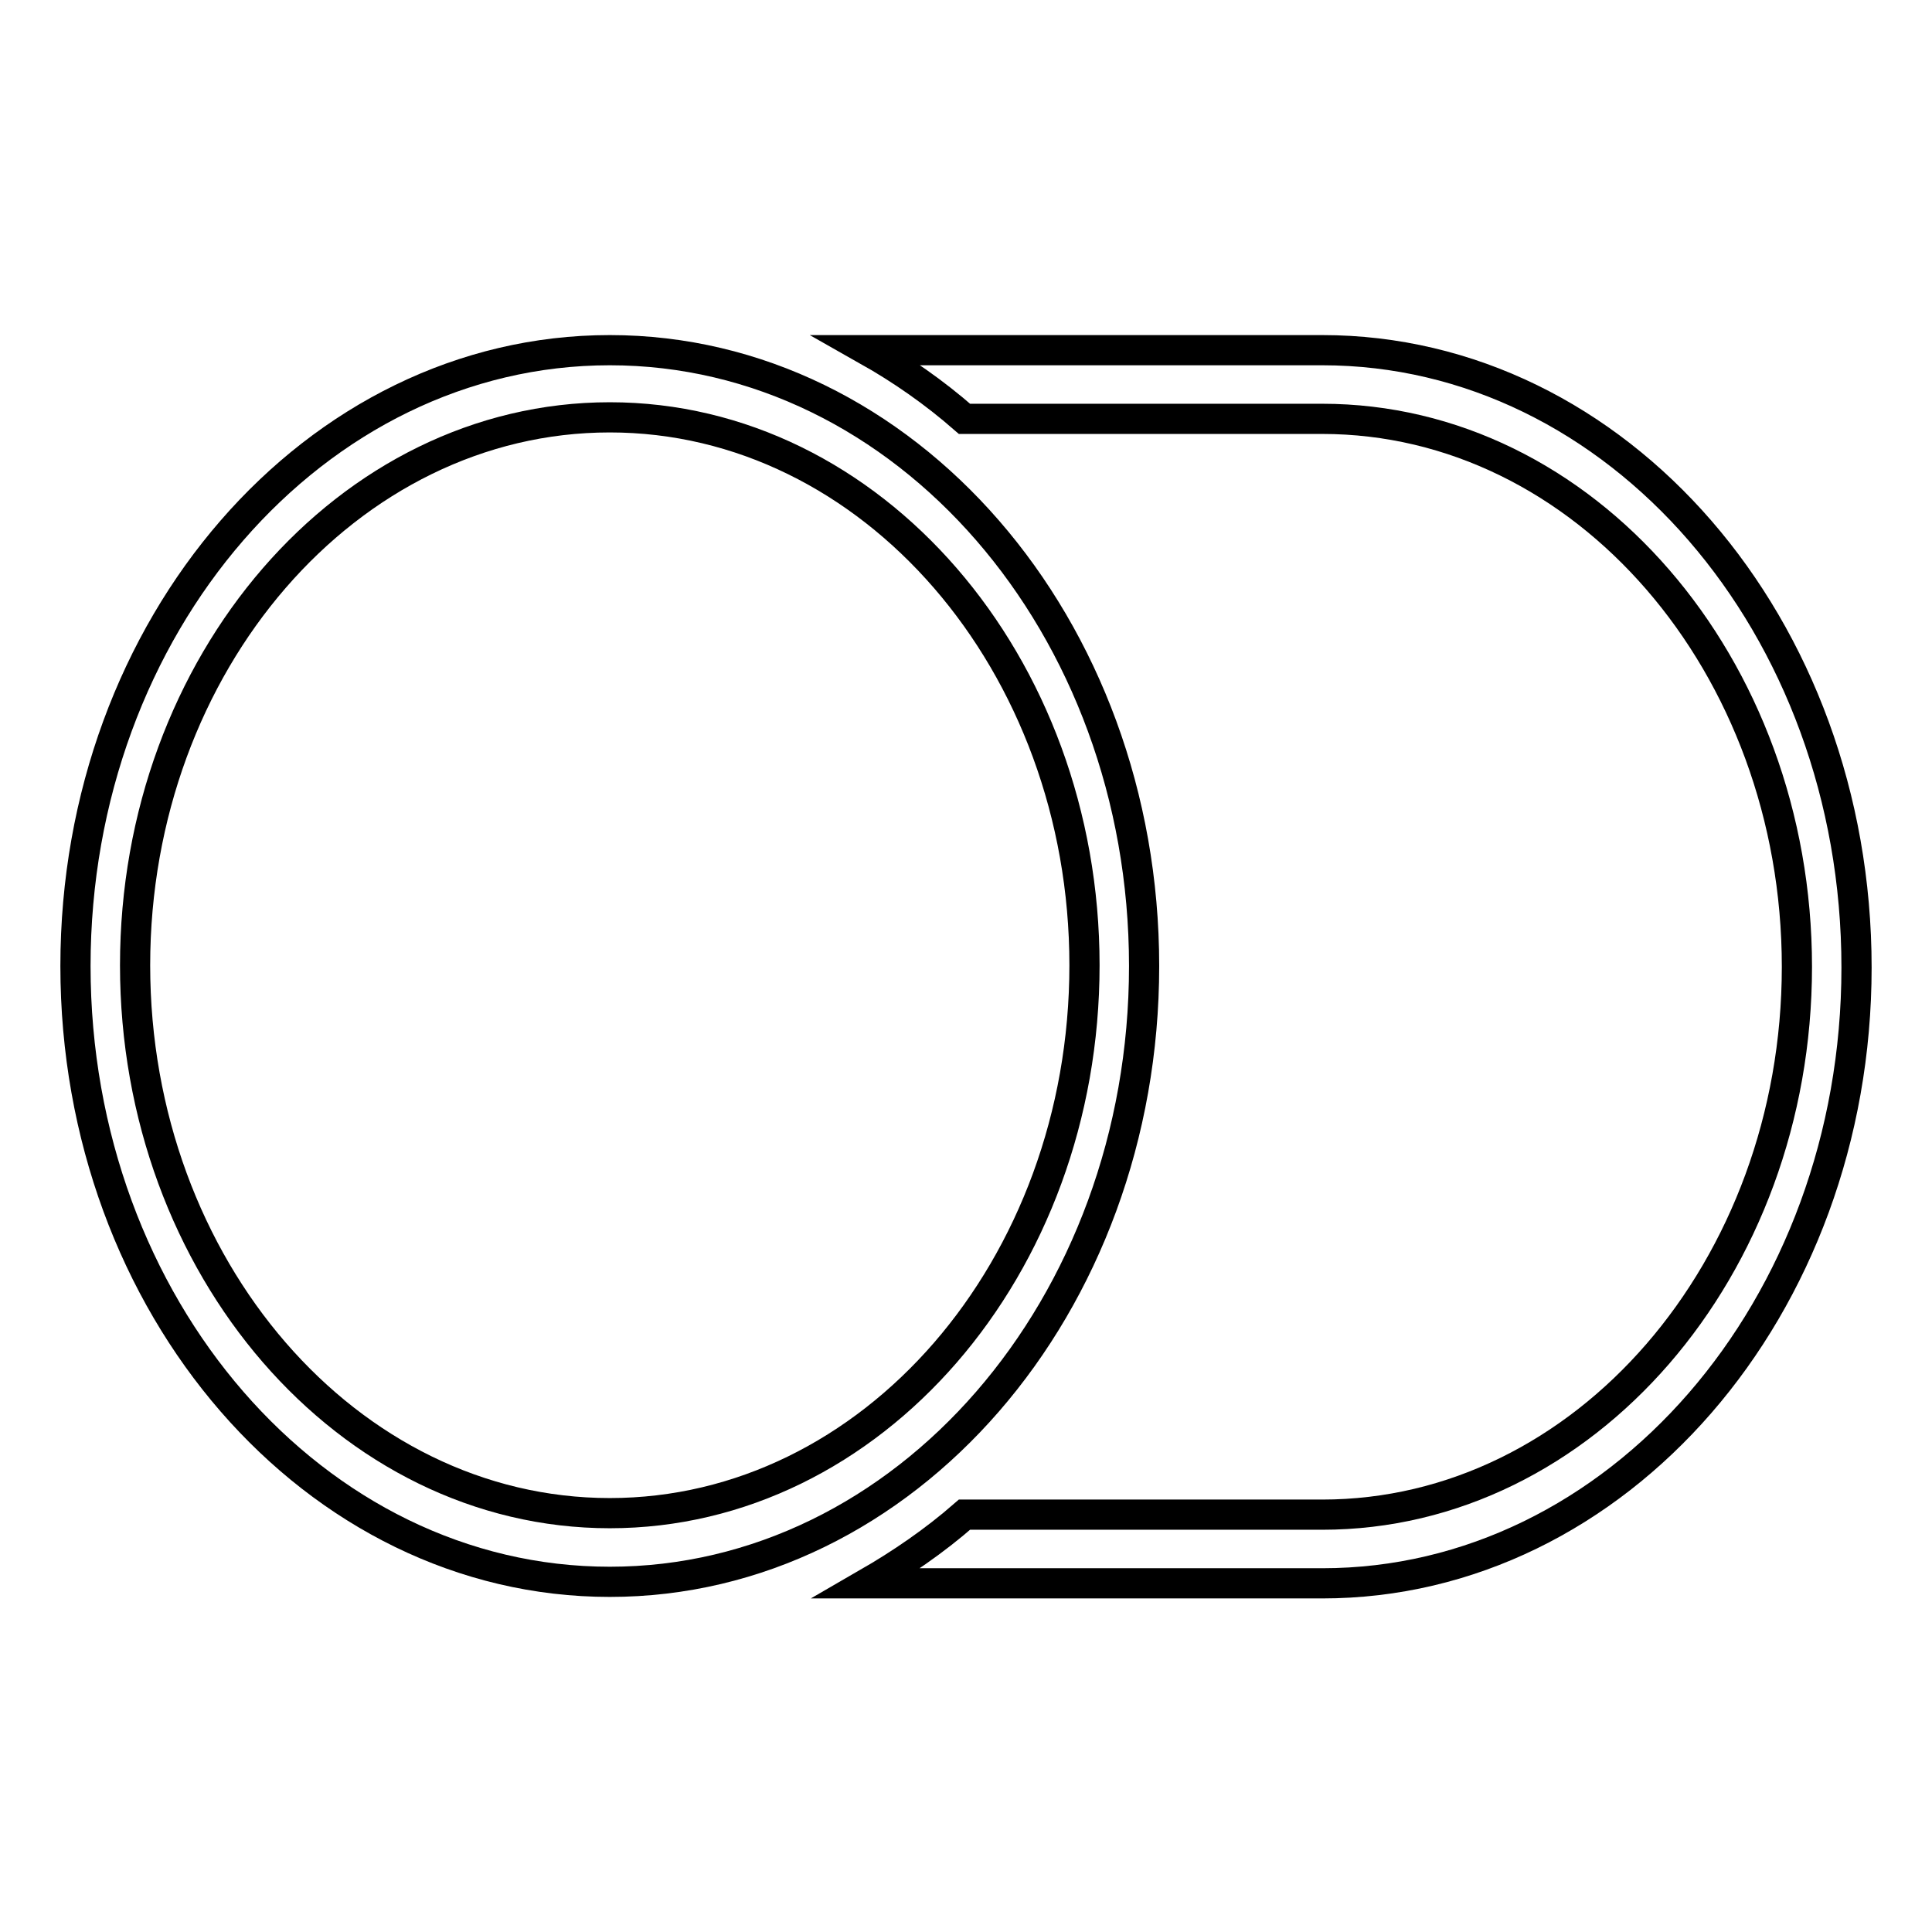 <?xml version="1.0" encoding="utf-8"?>
<!-- Svg Vector Icons : http://www.onlinewebfonts.com/icon -->
<!DOCTYPE svg PUBLIC "-//W3C//DTD SVG 1.1//EN" "http://www.w3.org/Graphics/SVG/1.1/DTD/svg11.dtd">
<svg version="1.1" xmlns="http://www.w3.org/2000/svg" xmlns:xlink="http://www.w3.org/1999/xlink" x="0px" y="0px" viewBox="0 0 256 256" enable-background="new 0 0 256 256" xml:space="preserve">
<g><g><path stroke-width="4" fill-opacity="0" stroke="#000000"  d="M151.6,128c0-45.1-31.7-81.6-70.8-81.6C41.7,46.4,10,82.9,10,128s31.7,81.6,70.8,81.6C119.9,209.6,151.6,173.1,151.6,128z M80.8,200.5c-34.7,0-62.9-32.6-62.9-72.6c0-40,28.2-72.6,62.9-72.6c34.7,0,62.9,32.6,62.9,72.6C143.7,168,115.5,200.5,80.8,200.5z"/><path stroke-width="4" fill-opacity="0" stroke="#000000"  d="M175.2,46.4h-60.3c4.6,2.6,8.9,5.6,12.9,9.1h47.4c34.7,0,62.9,32.6,62.9,72.6c0,40-28.2,72.6-62.9,72.6h-47.4c-4,3.5-8.4,6.5-12.9,9.1h60.3c39.1,0,70.8-36.5,70.8-81.6C246,82.9,214.3,46.4,175.2,46.4z"/></g></g>
</svg>